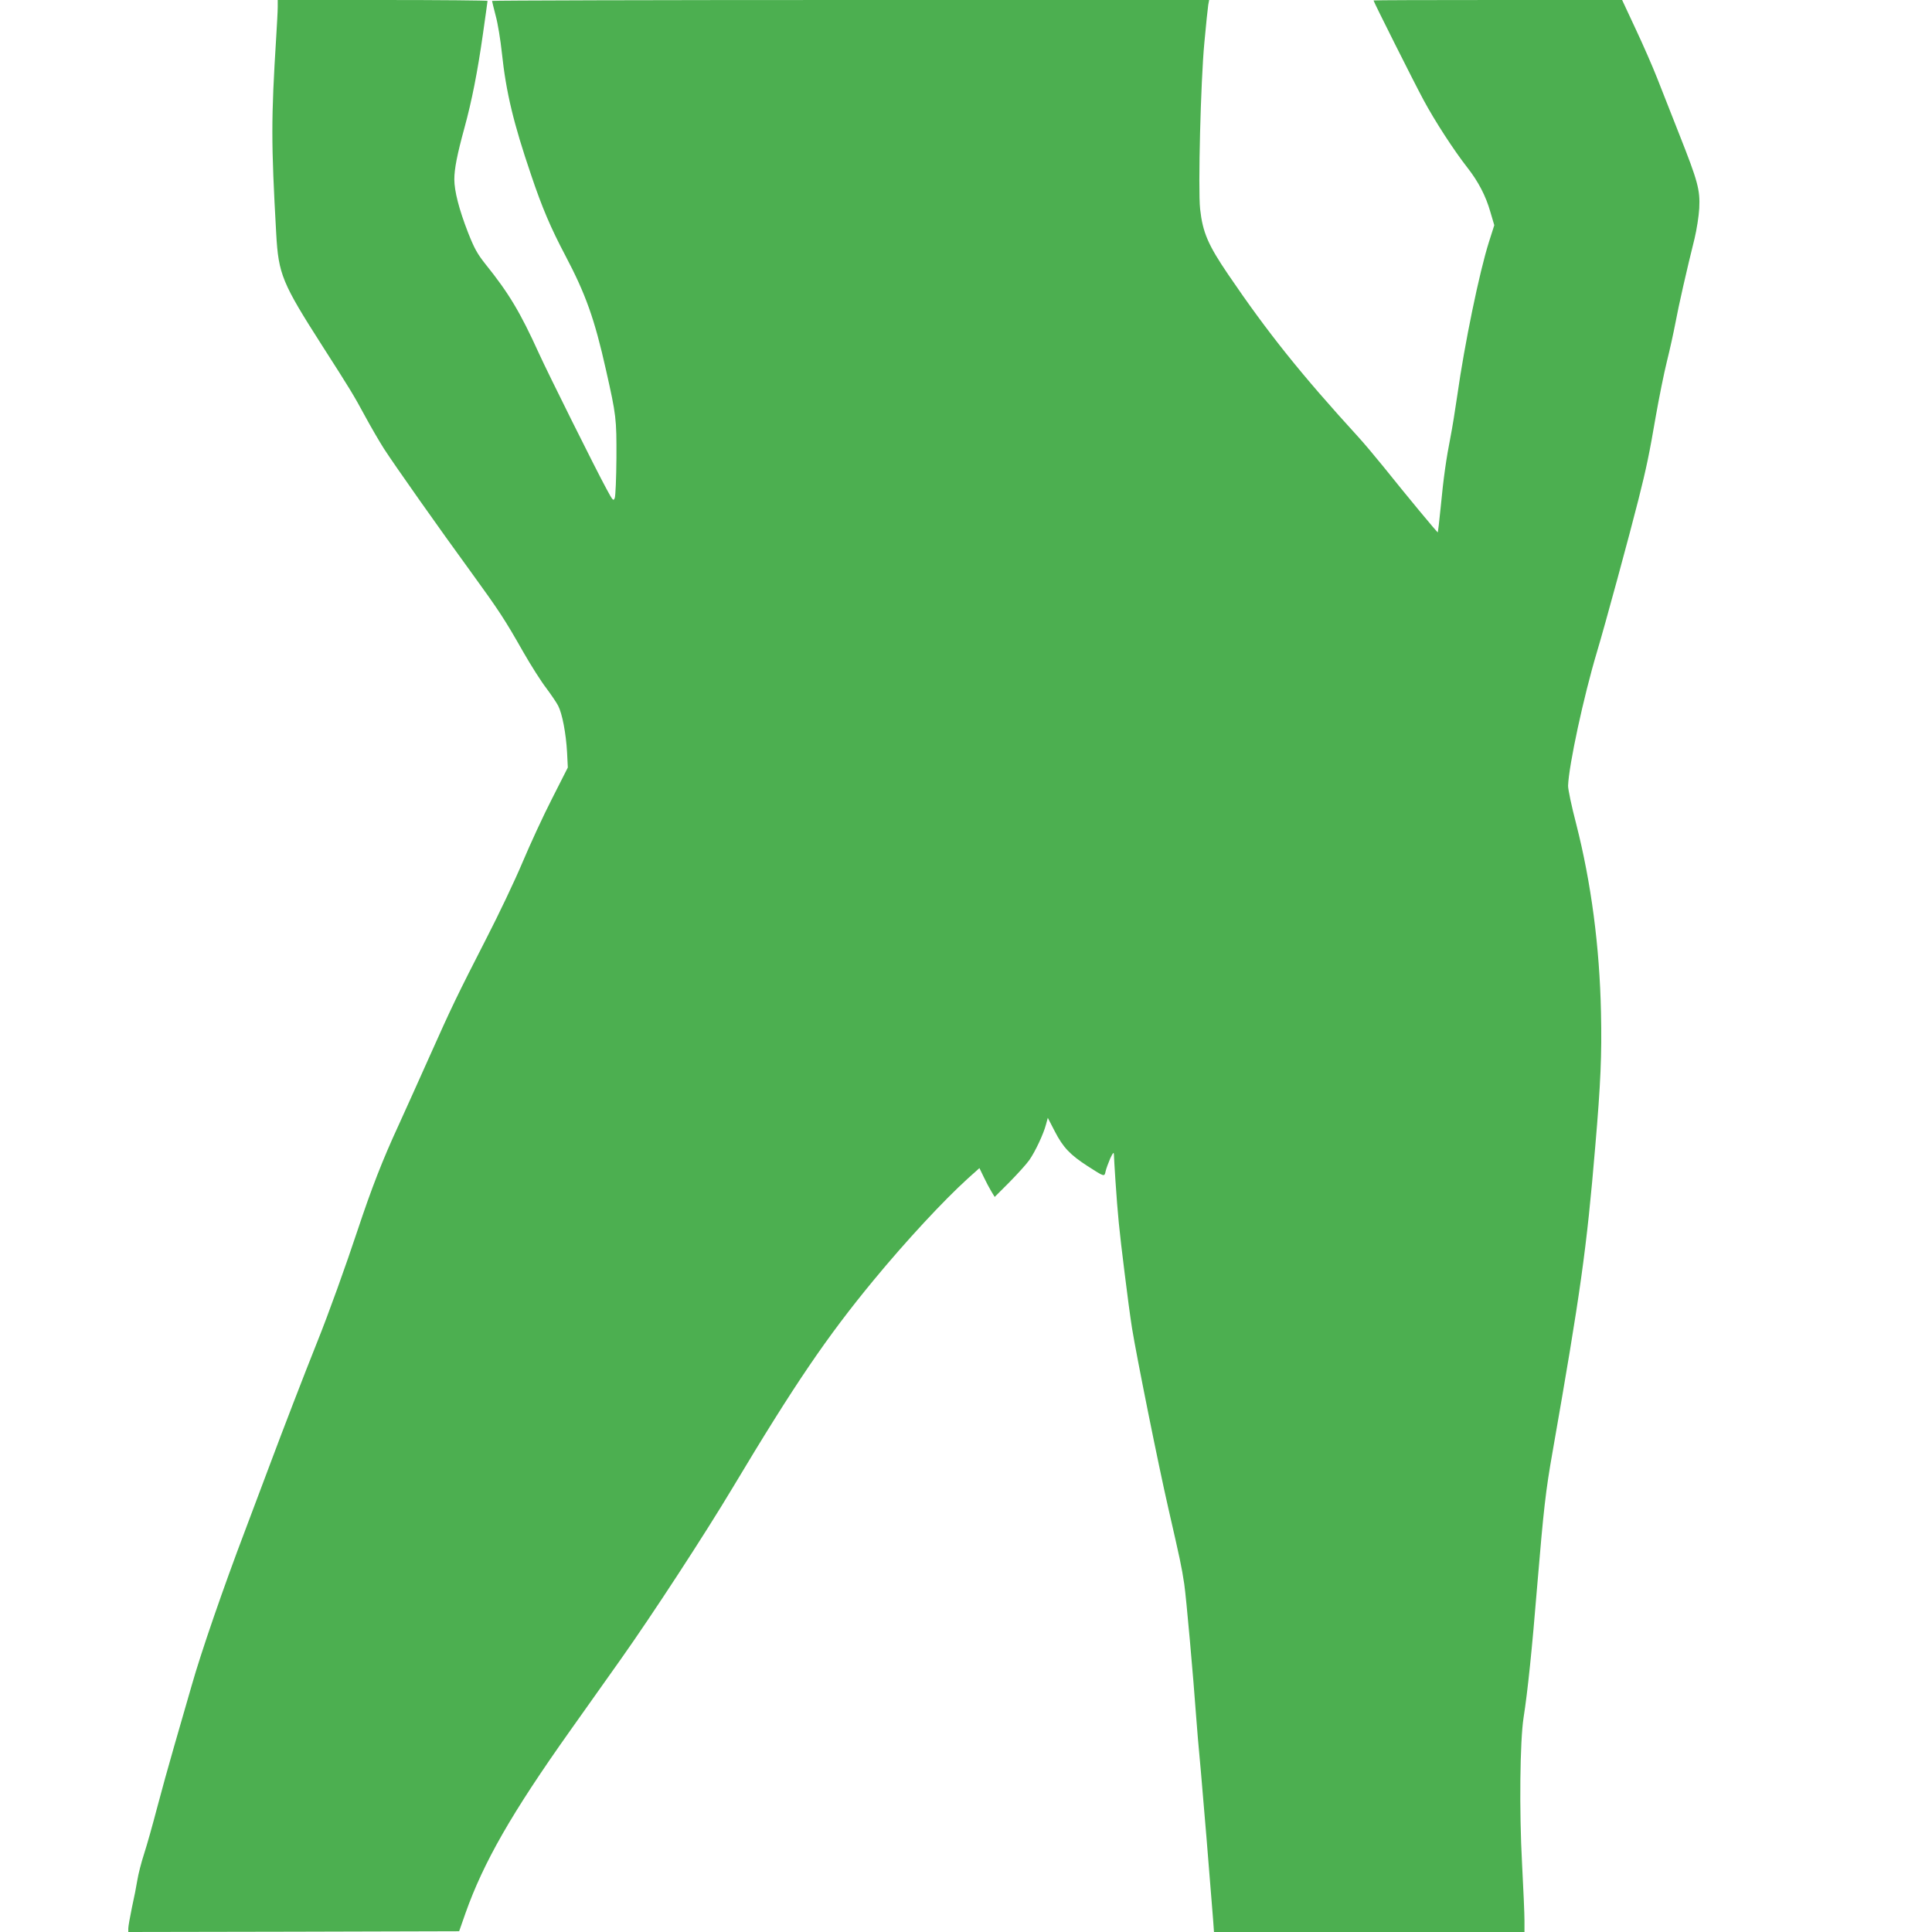 <?xml version="1.0" standalone="no"?>
<!DOCTYPE svg PUBLIC "-//W3C//DTD SVG 20010904//EN"
 "http://www.w3.org/TR/2001/REC-SVG-20010904/DTD/svg10.dtd">
<svg version="1.0" xmlns="http://www.w3.org/2000/svg"
 width="1280pt" height="1280pt" viewBox="0 0 1280 1280"
 preserveAspectRatio="xMidYMid meet">
<g transform="translate(0,1280) scale(0.1,-0.1)"
fill="#4caf50" stroke="none">
<path d="M1840 12753 c0 -27 -5 -115 -10 -198 -34 -545 -34 -698 0 -1303 15
-270 39 -327 307 -746 182 -284 206 -323 281 -462 39 -72 96 -170 126 -217 69
-107 365 -527 578 -819 184 -254 219 -306 345 -528 52 -91 121 -199 153 -240
31 -42 67 -94 78 -116 27 -52 52 -183 59 -309 l5 -100 -104 -205 c-58 -113
-146 -304 -197 -425 -51 -121 -159 -348 -240 -505 -192 -375 -231 -456 -371
-770 -65 -146 -159 -354 -208 -462 -109 -236 -180 -420 -272 -696 -78 -235
-193 -556 -270 -747 -83 -207 -236 -605 -305 -790 -35 -93 -113 -300 -173
-460 -141 -371 -290 -802 -353 -1025 -28 -96 -79 -274 -114 -395 -35 -121 -87
-308 -115 -415 -28 -107 -66 -243 -85 -301 -19 -58 -39 -137 -45 -175 -6 -38
-22 -120 -36 -182 -13 -63 -24 -125 -24 -138 l0 -24 1096 2 1096 3 42 120
c120 338 306 663 692 1207 114 161 267 376 339 478 204 288 556 827 740 1135
408 682 624 999 931 1371 216 262 465 530 626 676 l77 69 28 -58 c15 -32 38
-75 50 -95 l23 -38 99 99 c54 55 113 120 131 146 39 56 94 173 110 235 l12 44
46 -89 c55 -107 102 -156 218 -231 112 -72 111 -72 119 -34 4 18 18 55 30 84
19 40 24 46 25 26 0 -14 5 -90 10 -170 16 -234 23 -310 61 -615 16 -132 38
-296 49 -365 31 -191 174 -903 241 -1195 78 -341 87 -381 105 -500 13 -87 60
-615 79 -880 3 -49 17 -211 31 -360 20 -227 53 -626 81 -982 l6 -83 1028 0
1029 0 0 76 c0 41 -7 211 -16 377 -19 350 -14 811 10 967 27 171 56 451 91
881 42 500 55 619 101 879 186 1062 226 1345 283 2025 36 419 44 609 38 885
-9 439 -65 861 -164 1250 -31 118 -55 233 -54 255 5 136 103 591 191 885 53
176 219 787 275 1010 53 210 73 307 115 552 22 125 55 289 74 365 19 76 44
190 56 253 21 113 75 352 127 560 14 59 28 147 31 200 6 123 -9 178 -132 489
-51 130 -117 297 -146 371 -29 74 -93 221 -143 327 l-90 193 -824 0 c-452 0
-823 -1 -823 -3 0 -8 268 -542 330 -657 75 -140 202 -336 293 -452 71 -91 121
-186 151 -292 l26 -88 -35 -110 c-64 -201 -162 -677 -210 -1017 -14 -97 -34
-221 -45 -276 -28 -141 -47 -274 -65 -465 -9 -91 -18 -166 -19 -167 -3 -3
-204 240 -362 437 -56 69 -130 157 -165 195 -380 416 -600 691 -861 1075 -134
197 -170 280 -187 436 -14 130 4 847 28 1099 11 121 23 235 26 253 l6 32
-2376 0 c-1306 0 -2375 -3 -2375 -6 0 -4 11 -47 24 -98 14 -50 32 -161 41
-246 28 -263 77 -466 194 -810 73 -217 130 -350 226 -532 135 -256 194 -420
270 -760 68 -301 70 -322 69 -583 -1 -132 -6 -251 -11 -264 -9 -23 -13 -18
-55 60 -69 126 -388 767 -448 899 -124 273 -199 398 -356 593 -52 66 -72 102
-113 206 -60 154 -91 276 -91 353 0 69 19 165 66 337 50 182 88 376 123 622
17 119 31 219 31 223 0 3 -313 6 -695 6 l-695 0 0 -47z"/>
</g>
</svg>
